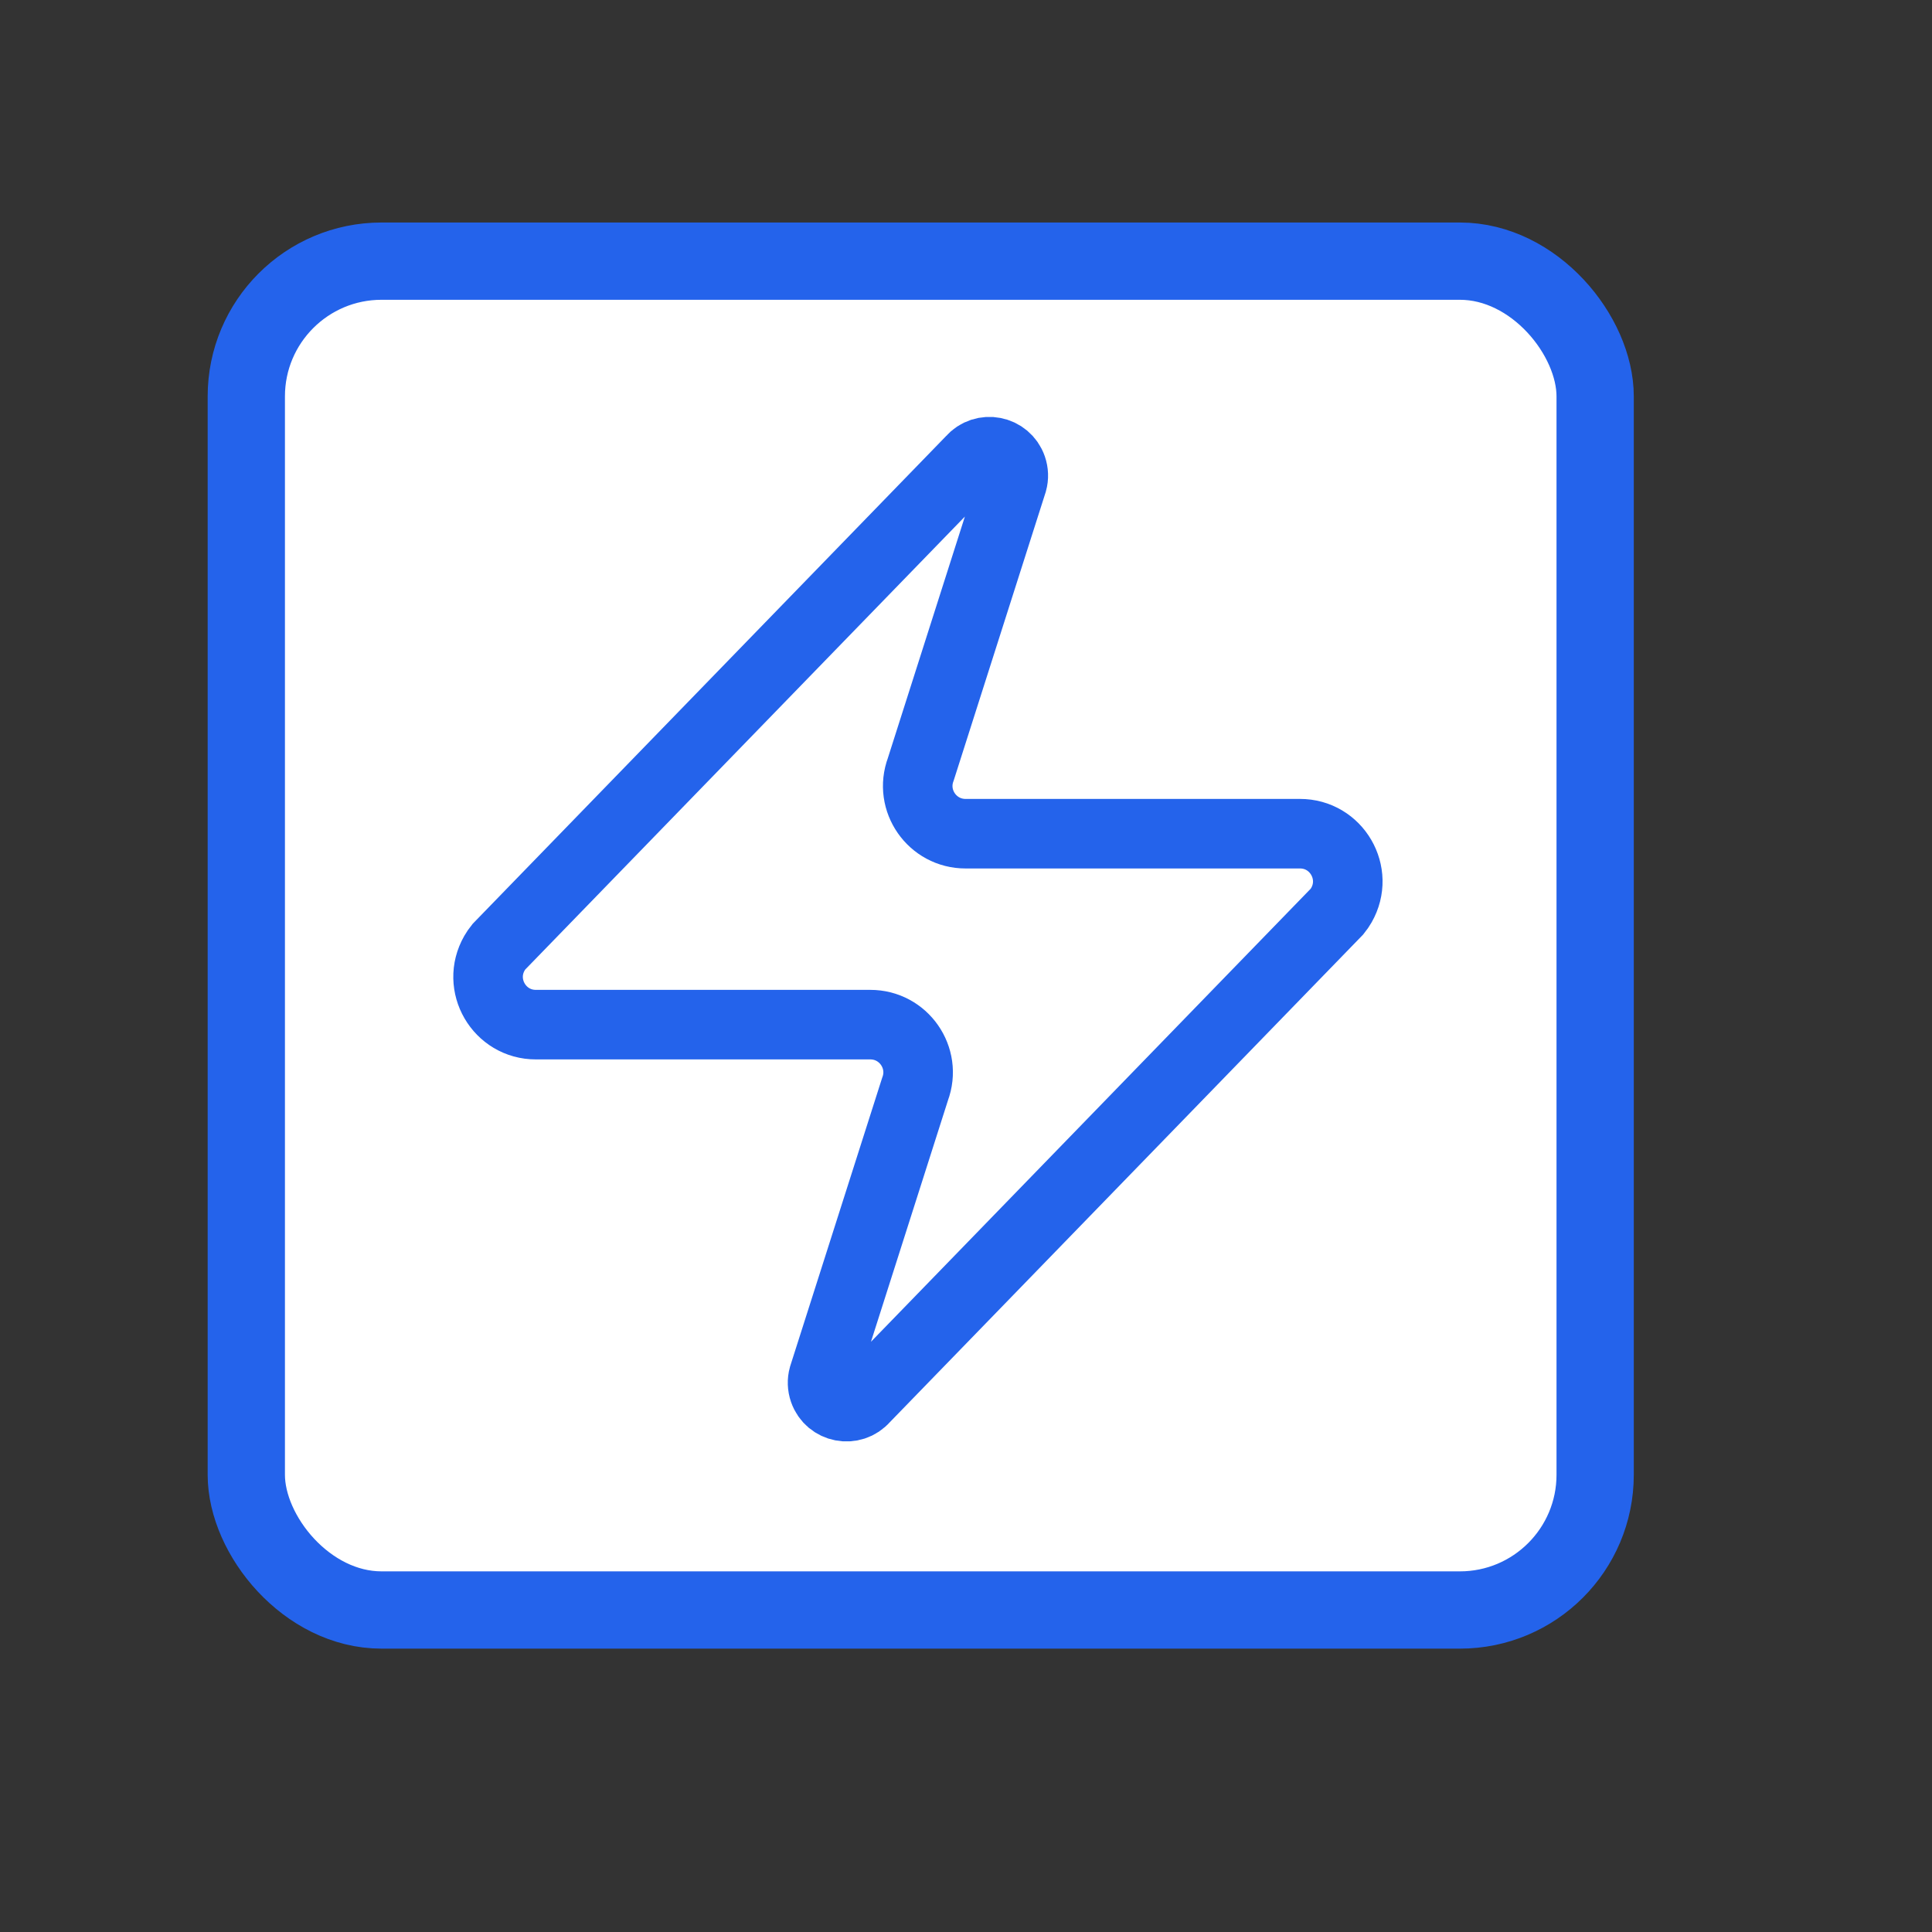 <svg xmlns="http://www.w3.org/2000/svg" viewBox="0 0 500 500" width="400" height="400">
  <rect x="0" y="0" width="500" height="500" fill="#333333" stroke="none"/>
  <rect style="stroke: rgb(36, 99, 235); fill: rgb(255, 255, 255); stroke-width: 20px;" x="63.743" y="67.585" width="349.081" height="349.081" rx="35" ry="35"/>
  <path d="M 138.726 265.176 C 129.214 265.213 123.235 254.935 127.966 246.681 C 128.3 246.101 128.67 245.558 129.091 245.039 L 251.396 119.027 C 254.509 115.432 260.34 116.557 261.897 121.053 C 262.304 122.228 262.354 123.512 262.02 124.71 L 238.3 199.081 C 235.273 207.173 241.278 215.784 249.913 215.759 L 336.391 215.759 C 345.904 215.723 351.883 226.001 347.152 234.254 C 346.818 234.835 346.447 235.377 346.027 235.896 L 223.722 361.908 C 220.609 365.504 214.778 364.379 213.221 359.883 C 212.814 358.708 212.764 357.423 213.097 356.225 L 236.818 281.854 C 239.845 273.762 233.84 265.151 225.205 265.176 L 138.726 265.176 Z" style="fill: rgb(255, 255, 255); stroke: rgb(36, 99, 235); stroke-width: 18px;"/>
</svg>
